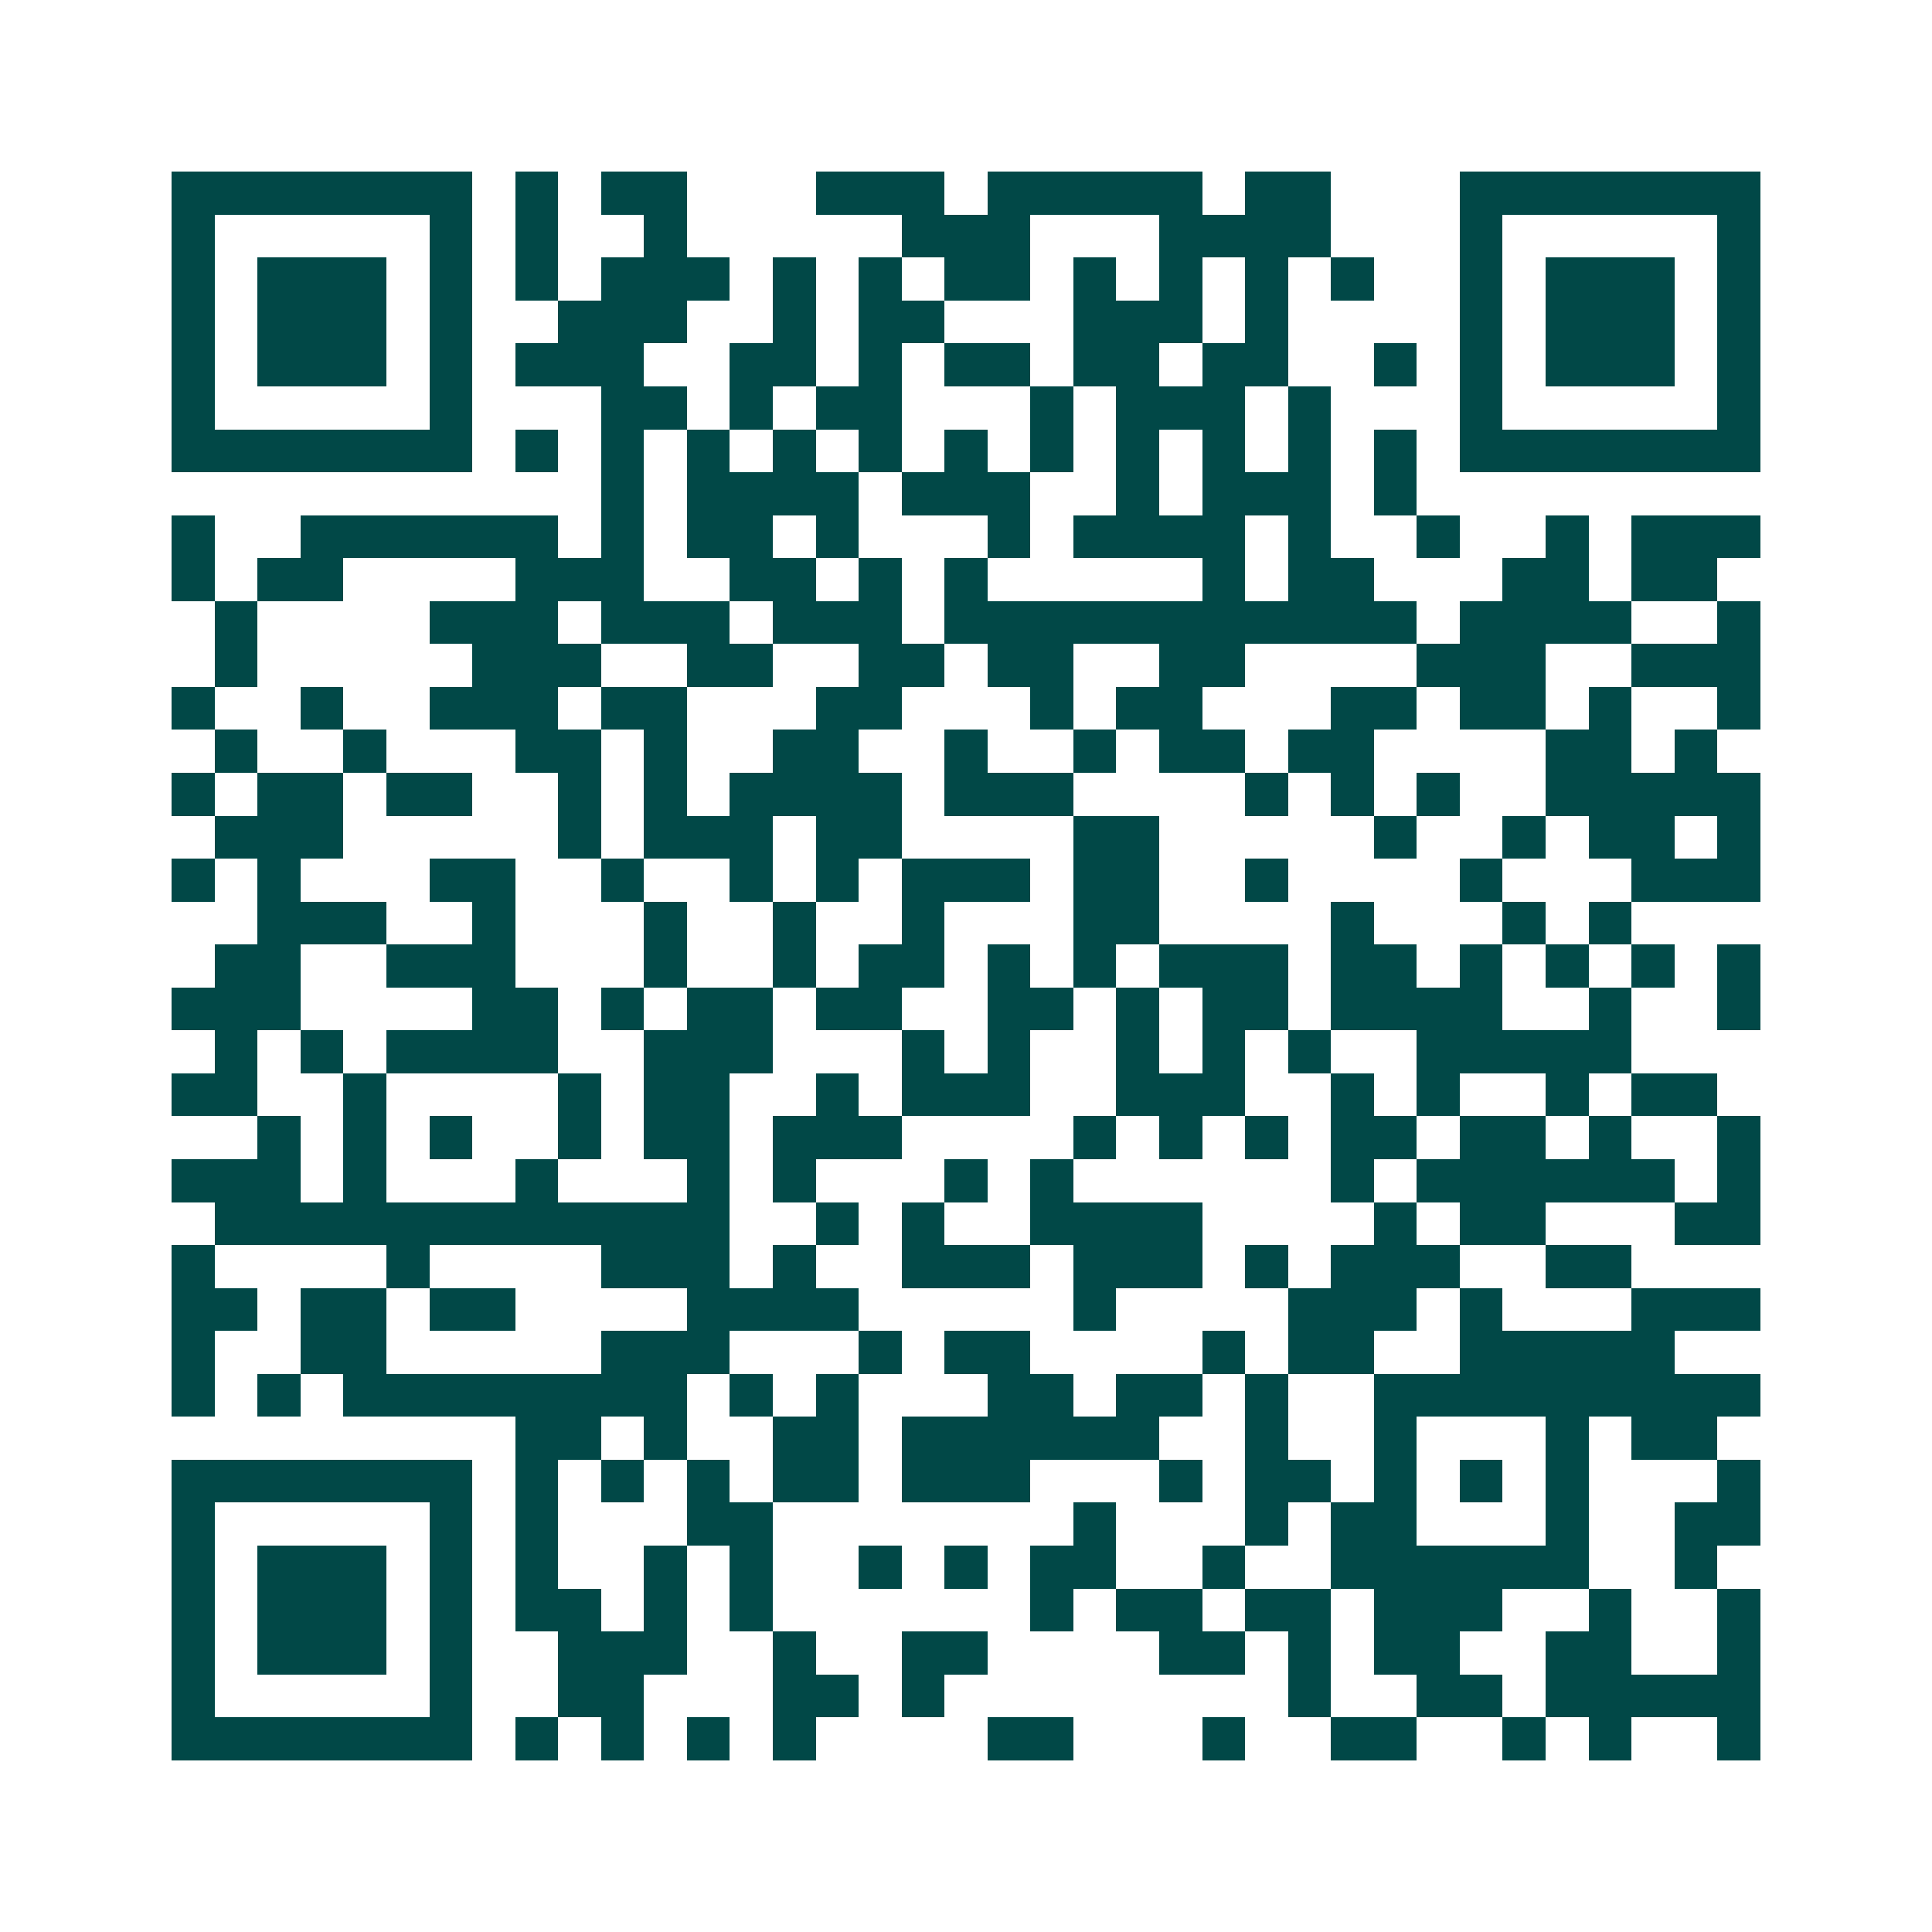 <svg xmlns="http://www.w3.org/2000/svg" width="200" height="200" viewBox="0 0 45 45" shape-rendering="crispEdges"><path fill="#ffffff" d="M0 0h45v45H0z"/><path stroke="#014847" d="M4 4.5h7m1 0h1m1 0h2m3 0h3m1 0h5m1 0h2m3 0h7M4 5.5h1m5 0h1m1 0h1m2 0h1m5 0h3m3 0h4m3 0h1m5 0h1M4 6.5h1m1 0h3m1 0h1m1 0h1m1 0h3m1 0h1m1 0h1m1 0h2m1 0h1m1 0h1m1 0h1m1 0h1m2 0h1m1 0h3m1 0h1M4 7.5h1m1 0h3m1 0h1m2 0h3m2 0h1m1 0h2m3 0h3m1 0h1m4 0h1m1 0h3m1 0h1M4 8.5h1m1 0h3m1 0h1m1 0h3m2 0h2m1 0h1m1 0h2m1 0h2m1 0h2m2 0h1m1 0h1m1 0h3m1 0h1M4 9.5h1m5 0h1m3 0h2m1 0h1m1 0h2m3 0h1m1 0h3m1 0h1m3 0h1m5 0h1M4 10.5h7m1 0h1m1 0h1m1 0h1m1 0h1m1 0h1m1 0h1m1 0h1m1 0h1m1 0h1m1 0h1m1 0h1m1 0h7M14 11.5h1m1 0h4m1 0h3m2 0h1m1 0h3m1 0h1M4 12.5h1m2 0h6m1 0h1m1 0h2m1 0h1m3 0h1m1 0h4m1 0h1m2 0h1m2 0h1m1 0h3M4 13.5h1m1 0h2m4 0h3m2 0h2m1 0h1m1 0h1m5 0h1m1 0h2m3 0h2m1 0h2M5 14.5h1m4 0h3m1 0h3m1 0h3m1 0h11m1 0h4m2 0h1M5 15.5h1m5 0h3m2 0h2m2 0h2m1 0h2m2 0h2m4 0h3m2 0h3M4 16.5h1m2 0h1m2 0h3m1 0h2m3 0h2m3 0h1m1 0h2m3 0h2m1 0h2m1 0h1m2 0h1M5 17.5h1m2 0h1m3 0h2m1 0h1m2 0h2m2 0h1m2 0h1m1 0h2m1 0h2m4 0h2m1 0h1M4 18.5h1m1 0h2m1 0h2m2 0h1m1 0h1m1 0h4m1 0h3m4 0h1m1 0h1m1 0h1m2 0h5M5 19.5h3m5 0h1m1 0h3m1 0h2m4 0h2m5 0h1m2 0h1m1 0h2m1 0h1M4 20.5h1m1 0h1m3 0h2m2 0h1m2 0h1m1 0h1m1 0h3m1 0h2m2 0h1m4 0h1m3 0h3M6 21.5h3m2 0h1m3 0h1m2 0h1m2 0h1m3 0h2m4 0h1m3 0h1m1 0h1M5 22.5h2m2 0h3m3 0h1m2 0h1m1 0h2m1 0h1m1 0h1m1 0h3m1 0h2m1 0h1m1 0h1m1 0h1m1 0h1M4 23.5h3m4 0h2m1 0h1m1 0h2m1 0h2m2 0h2m1 0h1m1 0h2m1 0h4m2 0h1m2 0h1M5 24.5h1m1 0h1m1 0h4m2 0h3m3 0h1m1 0h1m2 0h1m1 0h1m1 0h1m2 0h5M4 25.5h2m2 0h1m4 0h1m1 0h2m2 0h1m1 0h3m2 0h3m2 0h1m1 0h1m2 0h1m1 0h2M6 26.5h1m1 0h1m1 0h1m2 0h1m1 0h2m1 0h3m4 0h1m1 0h1m1 0h1m1 0h2m1 0h2m1 0h1m2 0h1M4 27.5h3m1 0h1m3 0h1m3 0h1m1 0h1m3 0h1m1 0h1m6 0h1m1 0h6m1 0h1M5 28.5h12m2 0h1m1 0h1m2 0h4m4 0h1m1 0h2m3 0h2M4 29.5h1m4 0h1m4 0h3m1 0h1m2 0h3m1 0h3m1 0h1m1 0h3m2 0h2M4 30.5h2m1 0h2m1 0h2m4 0h4m5 0h1m4 0h3m1 0h1m3 0h3M4 31.5h1m2 0h2m5 0h3m3 0h1m1 0h2m4 0h1m1 0h2m2 0h5M4 32.5h1m1 0h1m1 0h8m1 0h1m1 0h1m3 0h2m1 0h2m1 0h1m2 0h9M12 33.5h2m1 0h1m2 0h2m1 0h6m2 0h1m2 0h1m3 0h1m1 0h2M4 34.5h7m1 0h1m1 0h1m1 0h1m1 0h2m1 0h3m3 0h1m1 0h2m1 0h1m1 0h1m1 0h1m3 0h1M4 35.5h1m5 0h1m1 0h1m3 0h2m7 0h1m3 0h1m1 0h2m3 0h1m2 0h2M4 36.5h1m1 0h3m1 0h1m1 0h1m2 0h1m1 0h1m2 0h1m1 0h1m1 0h2m2 0h1m2 0h6m2 0h1M4 37.5h1m1 0h3m1 0h1m1 0h2m1 0h1m1 0h1m6 0h1m1 0h2m1 0h2m1 0h3m2 0h1m2 0h1M4 38.5h1m1 0h3m1 0h1m2 0h3m2 0h1m2 0h2m4 0h2m1 0h1m1 0h2m2 0h2m2 0h1M4 39.5h1m5 0h1m2 0h2m3 0h2m1 0h1m8 0h1m2 0h2m1 0h5M4 40.5h7m1 0h1m1 0h1m1 0h1m1 0h1m4 0h2m3 0h1m2 0h2m2 0h1m1 0h1m2 0h1"/></svg>

